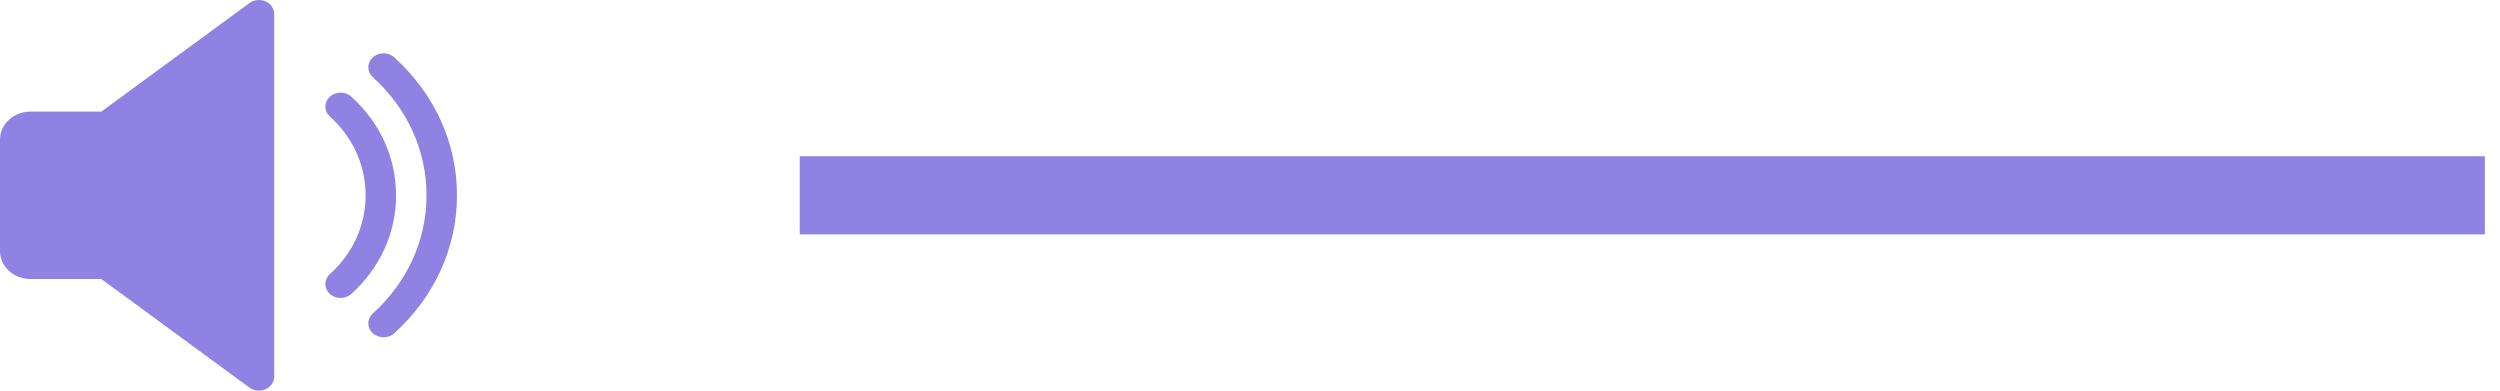 <?xml version="1.0" encoding="utf-8"?>
<svg xmlns="http://www.w3.org/2000/svg" fill="none" height="100%" overflow="visible" preserveAspectRatio="none" style="display: block;" viewBox="0 0 96 15" width="100%">
<g id="Group 817">
<g id="Group 658">
<g id="Group 657">
<line id="Line 30" stroke="#9082E3" stroke-width="3" x1="30.71" x2="95.419" y1="7.5" y2="7.5"/>
</g>
<g id="Vector">
<path d="M10.198 0.053C9.994 -0.036 9.755 -0.012 9.579 0.117L3.889 4.286H1.17C0.525 4.286 0 4.767 0 5.358V9.643C0 10.235 0.525 10.714 1.17 10.714H3.889L9.578 14.883C9.684 14.96 9.814 15 9.944 15C10.031 15 10.117 14.982 10.198 14.946C10.4 14.857 10.529 14.67 10.529 14.464V0.536C10.529 0.331 10.4 0.143 10.198 0.053Z" fill="#9082E3"/>
<path d="M13.49 3.712C13.26 3.504 12.89 3.507 12.663 3.716C12.436 3.927 12.438 4.266 12.668 4.475C13.552 5.274 14.039 6.349 14.039 7.5C14.039 8.652 13.552 9.727 12.668 10.526C12.438 10.733 12.436 11.072 12.663 11.283C12.778 11.389 12.928 11.442 13.078 11.442C13.227 11.442 13.375 11.39 13.49 11.287C14.599 10.287 15.209 8.941 15.209 7.5C15.209 6.059 14.599 4.714 13.49 3.712Z" fill="#9082E3"/>
<path d="M15.141 2.202C14.91 1.993 14.541 1.996 14.312 2.206C14.085 2.416 14.088 2.755 14.316 2.963C15.646 4.17 16.378 5.782 16.378 7.5C16.378 9.219 15.646 10.829 14.316 12.037C14.088 12.245 14.085 12.585 14.312 12.795C14.428 12.9 14.578 12.953 14.728 12.953C14.876 12.953 15.026 12.901 15.141 12.797C16.694 11.388 17.548 9.507 17.548 7.5C17.548 5.494 16.694 3.612 15.141 2.202Z" fill="#9082E3"/>
</g>
</g>
</g>
</svg>